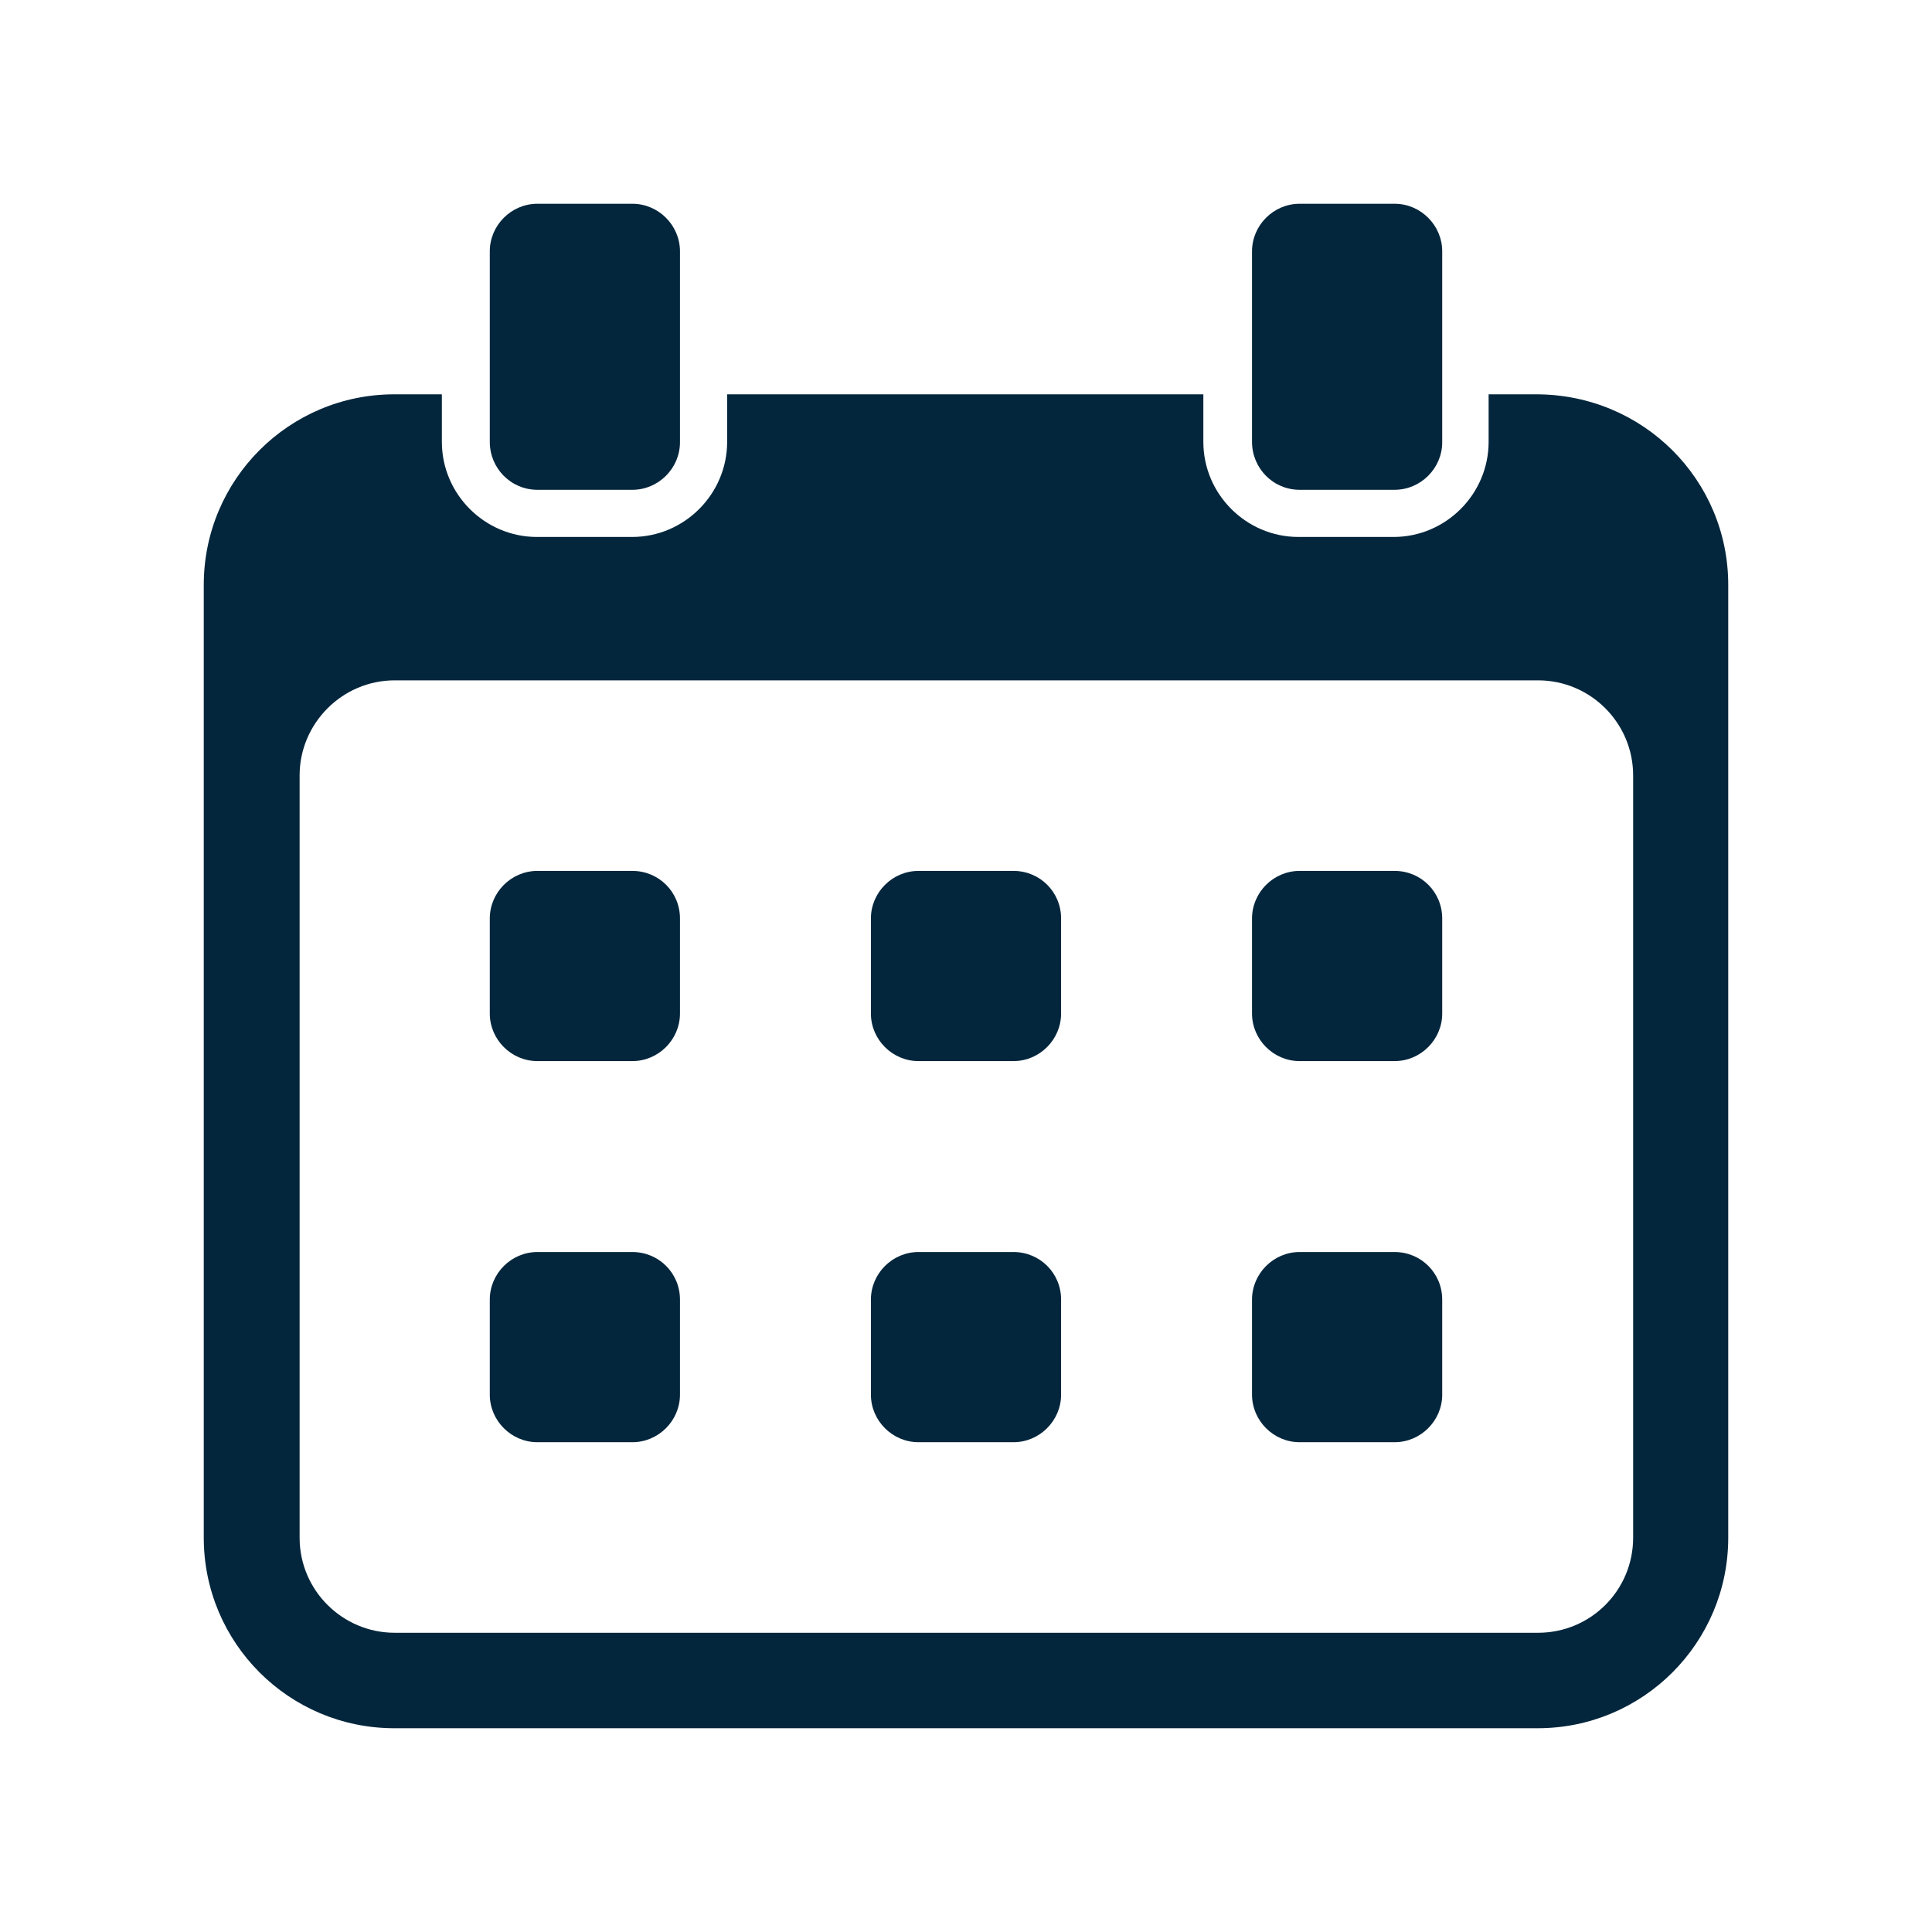 <?xml version="1.0" encoding="utf-8"?>
<!-- Generator: Adobe Illustrator 25.4.1, SVG Export Plug-In . SVG Version: 6.00 Build 0)  -->
<svg version="1.1" id="Capa_1" xmlns="http://www.w3.org/2000/svg" xmlns:xlink="http://www.w3.org/1999/xlink" x="0px" y="0px"
	 viewBox="0 0 512 512" style="enable-background:new 0 0 512 512;" xml:space="preserve">
<style type="text/css">
	.st0{fill:#03263C;}
</style>
<g>
	<path class="st0" d="M180.2,243.4v25.2c0,6.9-5.7,12.6-12.6,12.6h-25.2c-6.9,0-12.6-5.7-12.6-12.6v-25.2c0-6.9,5.7-12.6,12.6-12.6
		h25.2C174.6,230.8,180.2,236.4,180.2,243.4z M167.6,331.8h-25.2c-6.9,0-12.6,5.7-12.6,12.6v25.2c0,6.9,5.7,12.6,12.6,12.6h25.2
		c6.9,0,12.6-5.7,12.6-12.6v-25.2C180.2,337.4,174.6,331.8,167.6,331.8z M268.6,230.8h-25.2c-6.9,0-12.6,5.7-12.6,12.6v25.2
		c0,6.9,5.7,12.6,12.6,12.6h25.2c6.9,0,12.6-5.7,12.6-12.6v-25.2C281.2,236.4,275.6,230.8,268.6,230.8z M268.6,331.8h-25.2
		c-6.9,0-12.6,5.7-12.6,12.6v25.2c0,6.9,5.7,12.6,12.6,12.6h25.2c6.9,0,12.6-5.7,12.6-12.6v-25.2
		C281.2,337.4,275.6,331.8,268.6,331.8z M369.6,230.8h-25.2c-6.9,0-12.6,5.7-12.6,12.6v25.2c0,6.9,5.7,12.6,12.6,12.6h25.2
		c6.9,0,12.6-5.7,12.6-12.6v-25.2C382.2,236.4,376.6,230.8,369.6,230.8z M369.6,331.8h-25.2c-6.9,0-12.6,5.7-12.6,12.6v25.2
		c0,6.9,5.7,12.6,12.6,12.6h25.2c6.9,0,12.6-5.7,12.6-12.6v-25.2C382.2,337.4,376.6,331.8,369.6,331.8z M142.4,129.8h25.2
		c6.9,0,12.6-5.7,12.6-12.6V66.6c0-6.9-5.7-12.6-12.6-12.6h-25.2c-6.9,0-12.6,5.7-12.6,12.6v50.5
		C129.8,124.1,135.4,129.8,142.4,129.8z M458,155v252.5c0,27.9-22.6,50.5-50.5,50.5h-303C76.6,458,54,435.4,54,407.5V155
		c0-27.9,22.6-50.5,50.5-50.5h12.6v12.6c0,13.9,11.4,25.2,25.2,25.2h25.2c13.9,0,25.2-11.4,25.2-25.2v-12.6h126.2v12.6
		c0,13.9,11.4,25.2,25.2,25.2h25.2c13.9,0,25.2-11.4,25.2-25.2v-12.6h12.6C435.4,104.5,458,127.1,458,155z M432.8,205.5
		c0-13.9-11.3-25.2-25.2-25.2h-303c-13.9,0-25.2,11.4-25.2,25.2v202c0,14,11.4,25.2,25.2,25.2h303c14,0,25.2-11.3,25.2-25.2V205.5z
		 M344.4,129.8h25.2c6.9,0,12.6-5.7,12.6-12.6V66.6c0-6.9-5.7-12.6-12.6-12.6h-25.2c-6.9,0-12.6,5.7-12.6,12.6v50.5
		C331.8,124.1,337.4,129.8,344.4,129.8z"/>
</g>
</svg>
